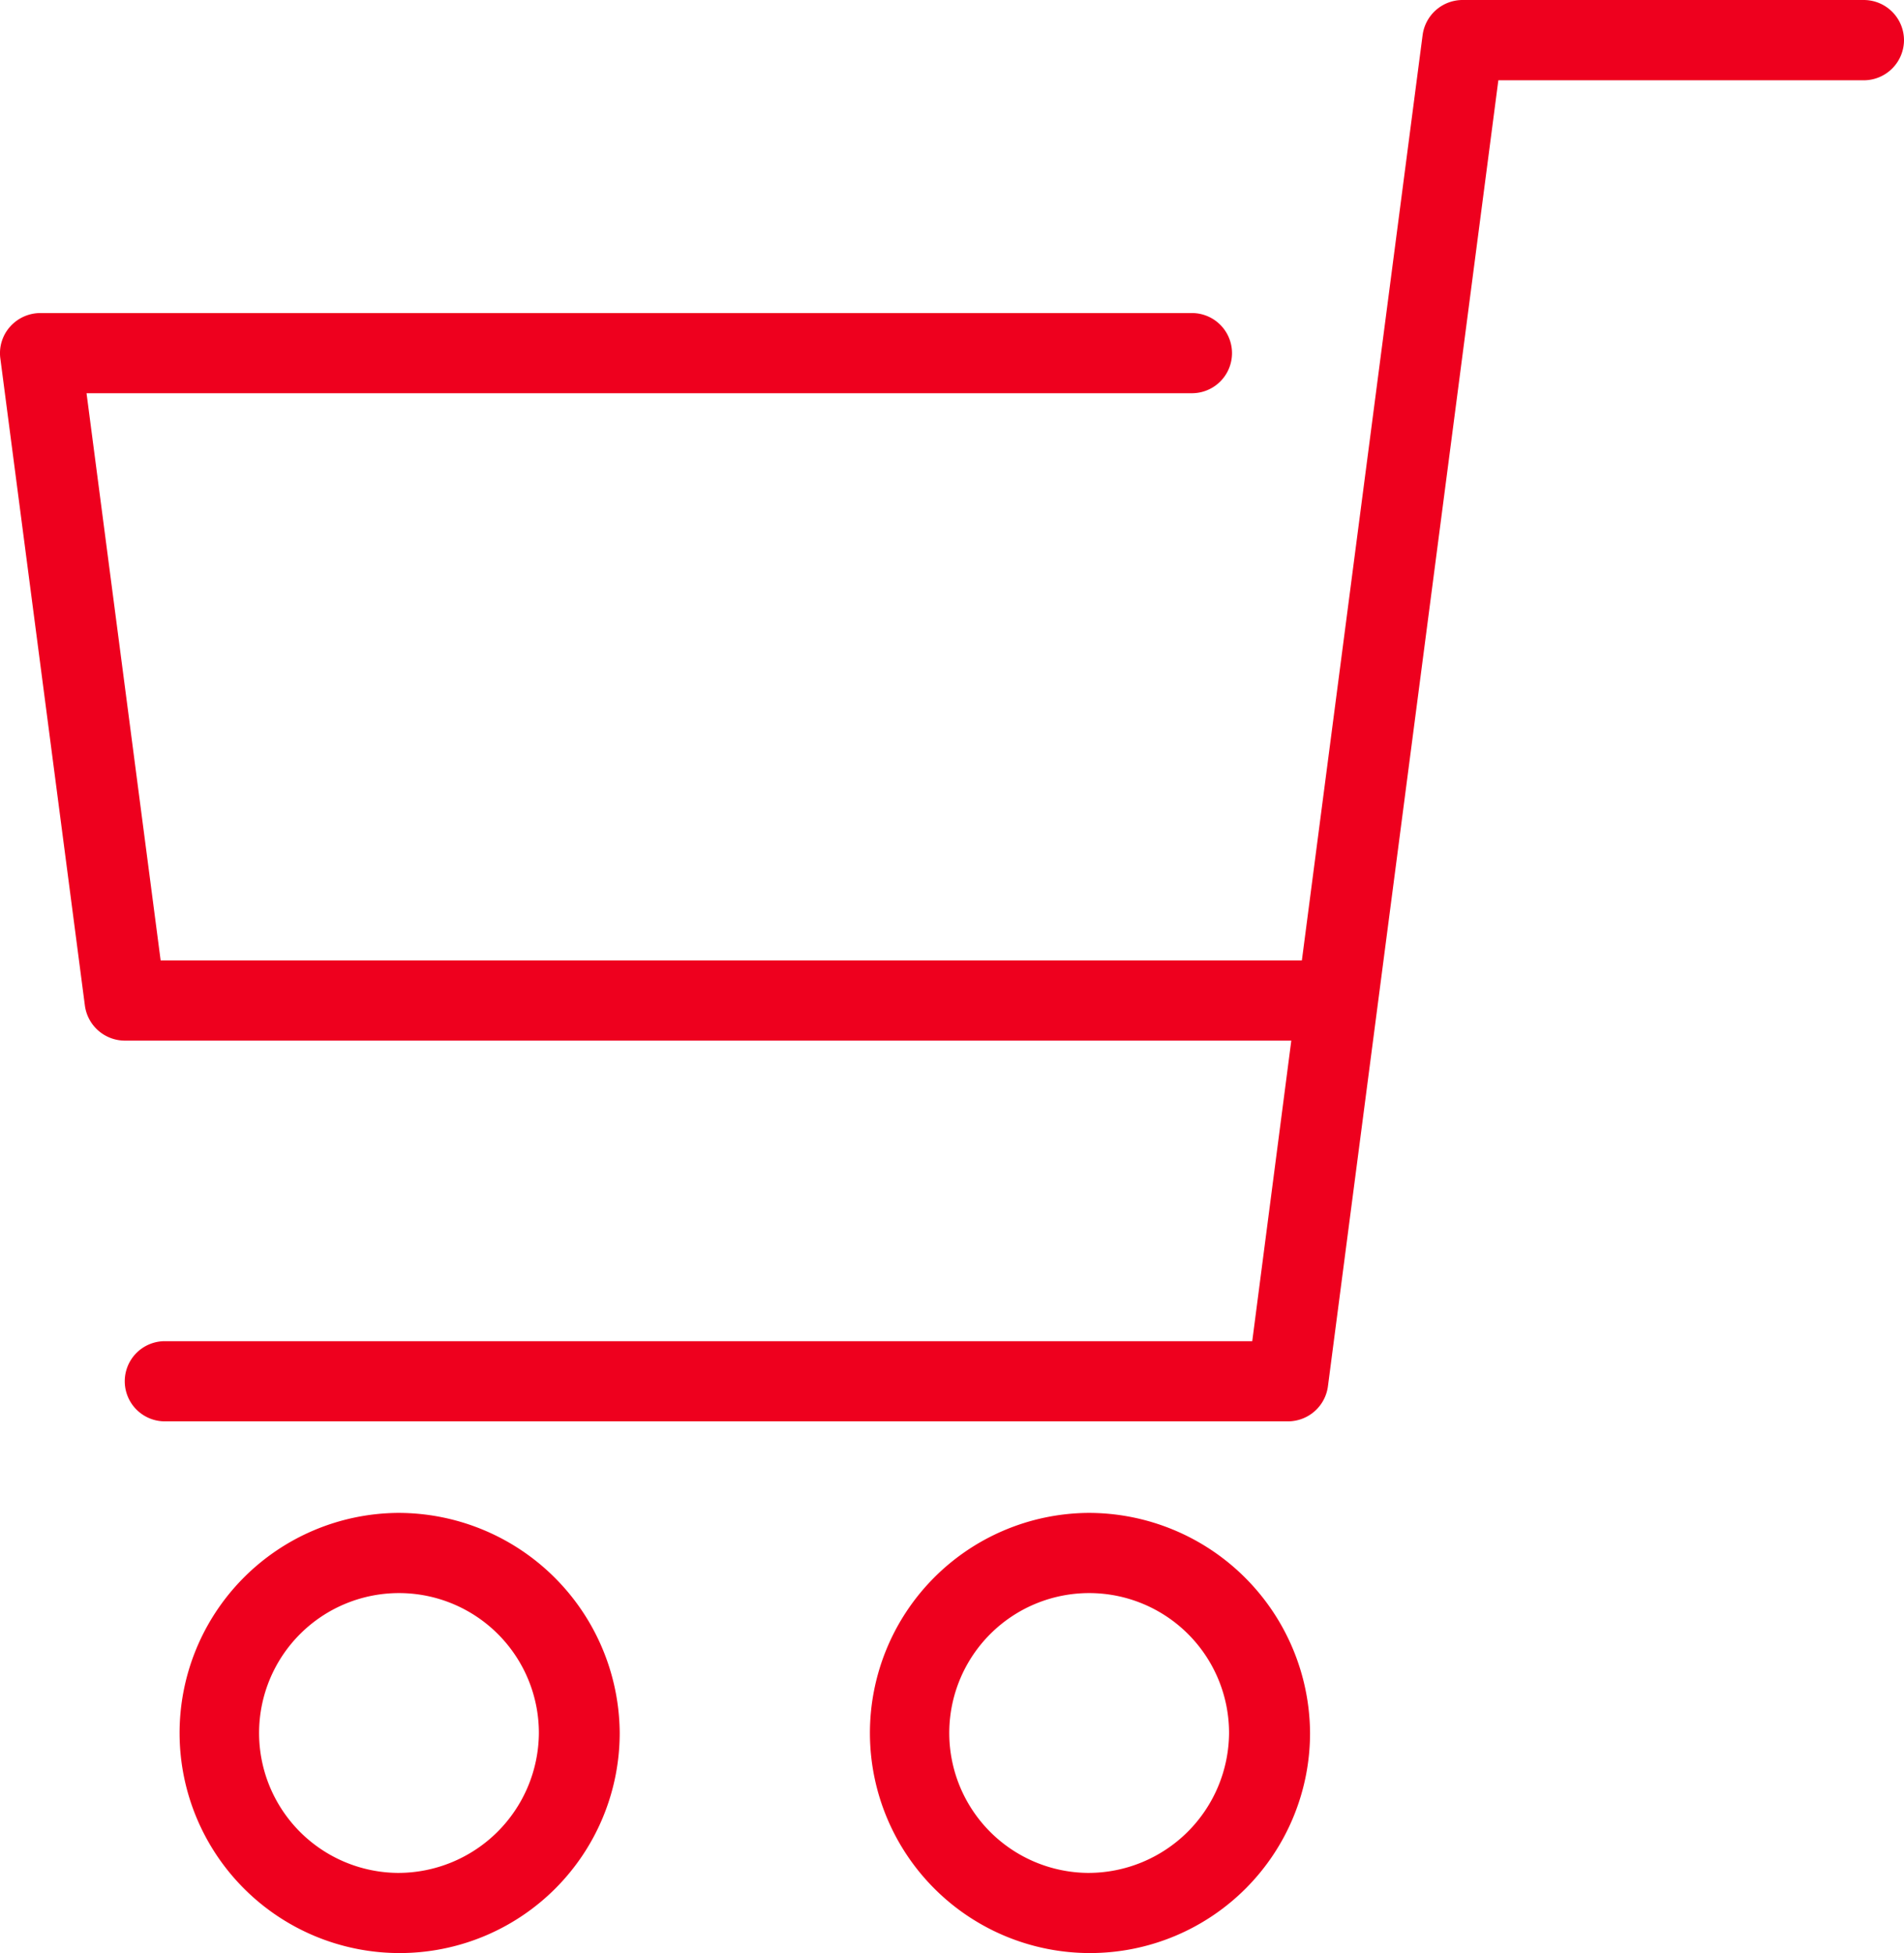 <svg xmlns="http://www.w3.org/2000/svg" xmlns:xlink="http://www.w3.org/1999/xlink" width="78" height="80" viewBox="0 0 78 80">
  <defs>
    <clipPath id="clip-path">
      <rect id="長方形_421" data-name="長方形 421" width="78" height="80" fill="none"/>
    </clipPath>
  </defs>
  <g id="icon_gnav05" clip-path="url(#clip-path)">
    <path id="パス_209" data-name="パス 209" d="M76.341,0H59.924A1.653,1.653,0,0,0,58.28,1.432L53.333,39.34H6.581L3.545,16.107H48.829a1.642,1.642,0,1,0,0-3.284H1.659a1.664,1.664,0,0,0-1.246.558,1.63,1.63,0,0,0-.4,1.294L3.478,41.192a1.655,1.655,0,0,0,1.645,1.433H52.9L51.3,54.936H6.753a1.642,1.642,0,1,0,0,3.284h46A1.653,1.653,0,0,0,54.4,56.789l6.982-53.5H76.341A1.65,1.65,0,0,0,78,1.642,1.65,1.65,0,0,0,76.341,0" transform="translate(0 0)" fill="#ee001e"/>
    <path id="パス_210" data-name="パス 210" d="M15.6,56.608A9.015,9.015,0,1,0,24.7,65.623,9.072,9.072,0,0,0,15.6,56.608m0,14.746a5.731,5.731,0,1,1,5.789-5.731A5.767,5.767,0,0,1,15.6,71.354" transform="translate(0.687 5.362)" fill="#ee001e"/>
    <path id="パス_211" data-name="パス 211" d="M41.168,56.608a9.015,9.015,0,1,0,9.107,9.015,9.072,9.072,0,0,0-9.107-9.015m0,14.746a5.731,5.731,0,1,1,5.789-5.731,5.767,5.767,0,0,1-5.789,5.731" transform="translate(3.393 5.362)" fill="#ee001e"/>
  </g>
</svg>
